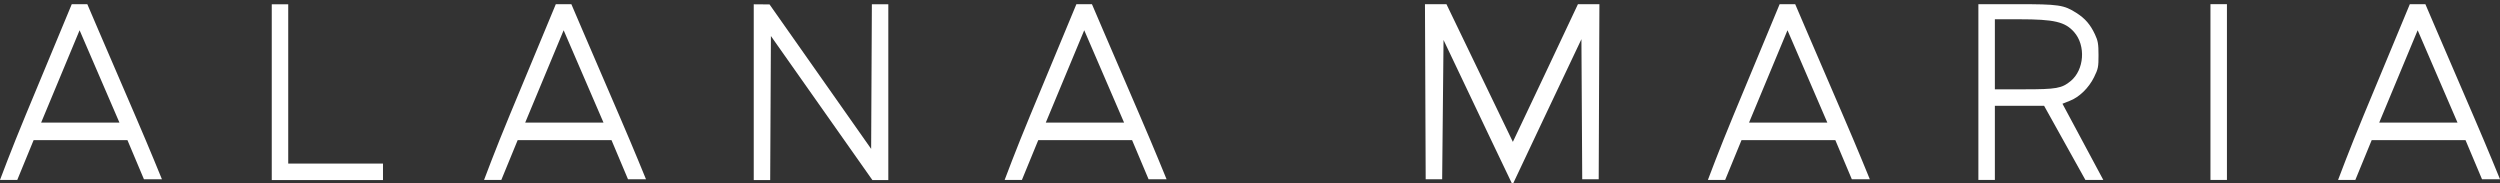 <svg width="300" height="22" viewBox="0 0 300 22" fill="none" xmlns="http://www.w3.org/2000/svg">
<rect x="0" y="0" width="300" height="22" fill="#333333" stroke="none"/>
<g clip-path="url(#clip0_612_1763)">
<path d="M181.543 17.024C181.622 16.91 189.354 0.5 189.354 0.5H191.929L191.844 21.51H189.867L189.771 4.702C188.399 7.557 181.535 22.104 181.504 22.169C181.504 22.169 176.893 12.544 173.224 4.795L173.059 21.51H171.082L170.996 0.5H173.573C173.594 0.545 181.058 16.001 181.543 17.024Z" fill="white"/>
<path d="M34.587 19.629H45.958V21.607H32.611V0.515H34.587V19.629Z" fill="white"/>
<path d="M106.598 21.607H104.686L92.509 4.323L92.423 21.607H90.449V0.515L92.344 0.53C93.345 1.953 104.538 17.865 104.538 17.865L104.624 0.515H106.598V21.607Z" fill="white"/>
<path fill-rule="evenodd" clip-rule="evenodd" d="M11.906 3.837C12.692 5.673 14.681 10.288 16.324 14.095C17.958 17.88 19.415 21.47 19.431 21.51H17.272L15.292 16.813L4.035 16.814L2.072 21.592H0C0.011 21.562 1.381 17.894 3.056 13.867C4.738 9.823 6.676 5.162 7.362 3.507L8.612 0.5H10.476L11.906 3.837ZM4.937 14.712L14.333 14.713L9.551 3.631L4.937 14.712Z" fill="white"/>
<path fill-rule="evenodd" clip-rule="evenodd" d="M69.992 3.837C70.779 5.673 72.767 10.288 74.41 14.095C76.045 17.88 77.501 21.47 77.518 21.51H75.359L73.379 16.813L62.121 16.814L60.159 21.592H58.087C58.098 21.562 59.467 17.894 61.142 13.867C62.824 9.823 64.762 5.162 65.449 3.507L66.698 0.5H68.562L69.992 3.837ZM63.024 14.712L72.42 14.713L67.638 3.631L63.024 14.712Z" fill="white"/>
<path fill-rule="evenodd" clip-rule="evenodd" d="M132.463 3.837C133.249 5.673 135.238 10.288 136.881 14.095C138.515 17.88 139.972 21.47 139.988 21.51H137.829L135.849 16.813L124.592 16.814L122.629 21.592H120.557C120.568 21.562 121.938 17.894 123.613 13.867C125.295 9.823 127.233 5.162 127.919 3.507L129.168 0.5H131.033L132.463 3.837ZM125.494 14.712L134.89 14.713L130.108 3.631L125.494 14.712Z" fill="white"/>
<path fill-rule="evenodd" clip-rule="evenodd" d="M216.853 3.837C217.639 5.673 219.628 10.288 221.271 14.095C222.905 17.88 224.362 21.47 224.378 21.51H222.219L220.239 16.813L208.982 16.814L207.019 21.592H204.947C204.958 21.562 206.328 17.894 208.003 13.867C209.685 9.823 211.622 5.162 212.309 3.507L213.558 0.5H215.423L216.853 3.837ZM209.884 14.712L219.28 14.713L214.498 3.631L209.884 14.712Z" fill="white"/>
<path fill-rule="evenodd" clip-rule="evenodd" d="M241.991 0.5C247.084 0.5 247.658 0.585 249.187 1.563C250.221 2.224 250.845 2.948 251.395 4.125C251.756 4.897 251.82 5.264 251.822 6.6C251.825 8.042 251.782 8.257 251.285 9.267C250.645 10.567 249.492 11.681 248.336 12.114C247.899 12.278 247.495 12.448 247.495 12.448L252.396 21.592H250.247L245.291 12.694H239.384V21.592H237.406V0.5H241.991ZM239.384 10.717H242.898C246.778 10.717 247.416 10.603 248.483 9.724C250.113 8.38 250.318 5.472 248.898 3.854C247.812 2.617 246.514 2.313 242.32 2.313H239.384V10.717Z" fill="white"/>
<path d="M267.232 21.592H265.255V0.5H267.232V21.592Z" fill="white"/>
<path fill-rule="evenodd" clip-rule="evenodd" d="M292.475 3.837C293.261 5.673 295.25 10.288 296.893 14.095C298.527 17.88 299.984 21.47 300 21.51H297.841L295.861 16.813L284.604 16.814L282.641 21.592H280.569C280.58 21.562 281.95 17.894 283.625 13.867C285.307 9.823 287.245 5.162 287.931 3.507L289.18 0.5H291.045L292.475 3.837ZM285.506 14.712L294.902 14.713L290.12 3.631L285.506 14.712Z" fill="white"/>
</g>
<defs>
<clipPath id="clip0_612_1763">
<rect width="300" height="22" fill="white"/>
</clipPath>
</defs>
</svg>
